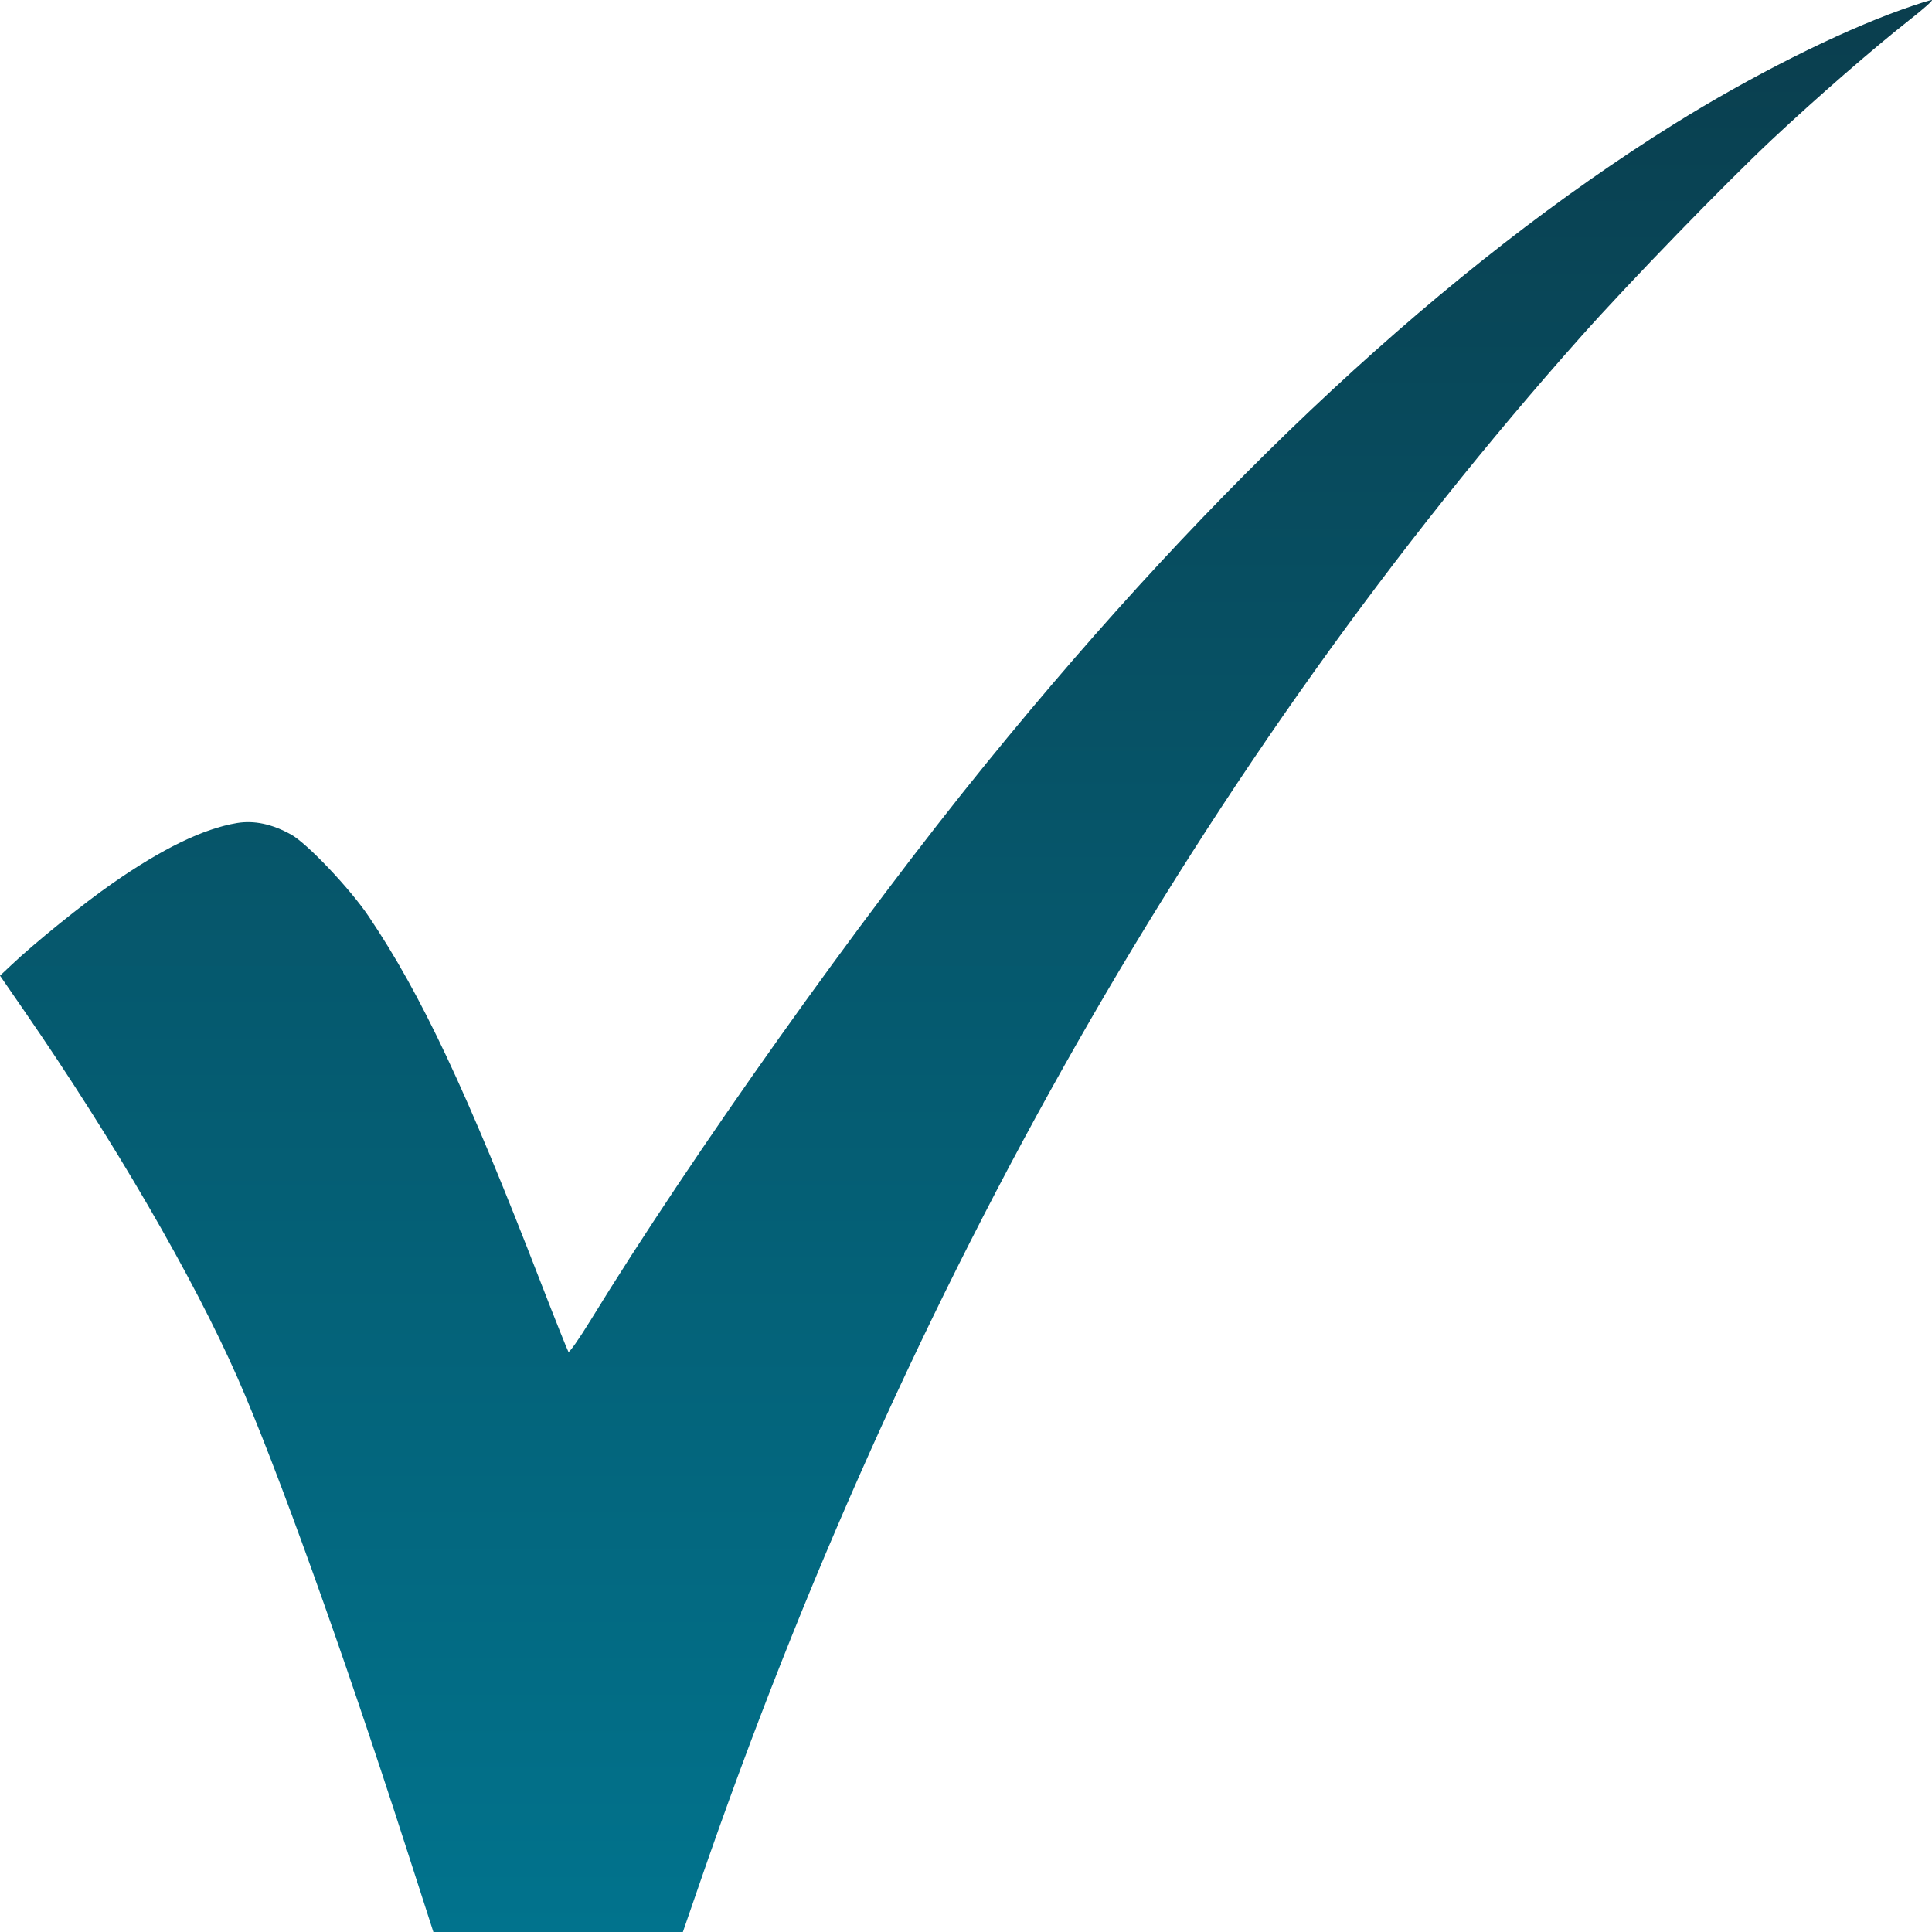 <?xml version="1.0" encoding="UTF-8"?> <svg xmlns="http://www.w3.org/2000/svg" width="22" height="22" viewBox="0 0 22 22" fill="none"><path fill-rule="evenodd" clip-rule="evenodd" d="M21.656 0.109C20.927 0.369 19.938 0.867 19.067 1.41C16.485 3.022 13.857 5.463 11.234 8.689C9.785 10.47 7.876 13.157 6.722 15.039C6.595 15.246 6.483 15.405 6.473 15.394C6.464 15.382 6.322 15.028 6.159 14.607C5.31 12.413 4.8 11.328 4.196 10.432C3.986 10.12 3.497 9.604 3.316 9.504C3.099 9.383 2.895 9.34 2.699 9.372C2.316 9.436 1.848 9.663 1.279 10.06C0.948 10.29 0.392 10.739 0.128 10.99L0 11.11L0.273 11.506C1.294 12.985 2.204 14.55 2.704 15.687C3.146 16.692 3.906 18.806 4.62 21.023L4.935 22H6.356H7.776L7.967 21.447C10.318 14.619 13.727 8.636 18.009 3.826C18.555 3.213 19.643 2.091 20.181 1.586C20.691 1.108 21.335 0.548 21.736 0.233C21.9 0.105 22.018 -0 21.998 8.52827e-08C21.978 0 21.824 0.049 21.656 0.109Z" fill="url(#paint0_linear_65_55)"></path><defs><linearGradient id="paint0_linear_65_55" x1="11" y1="0" x2="11" y2="22" gradientUnits="userSpaceOnUse"><stop stop-color="#0A3E4E"></stop><stop offset="1" stop-color="#01738D"></stop></linearGradient></defs></svg> 